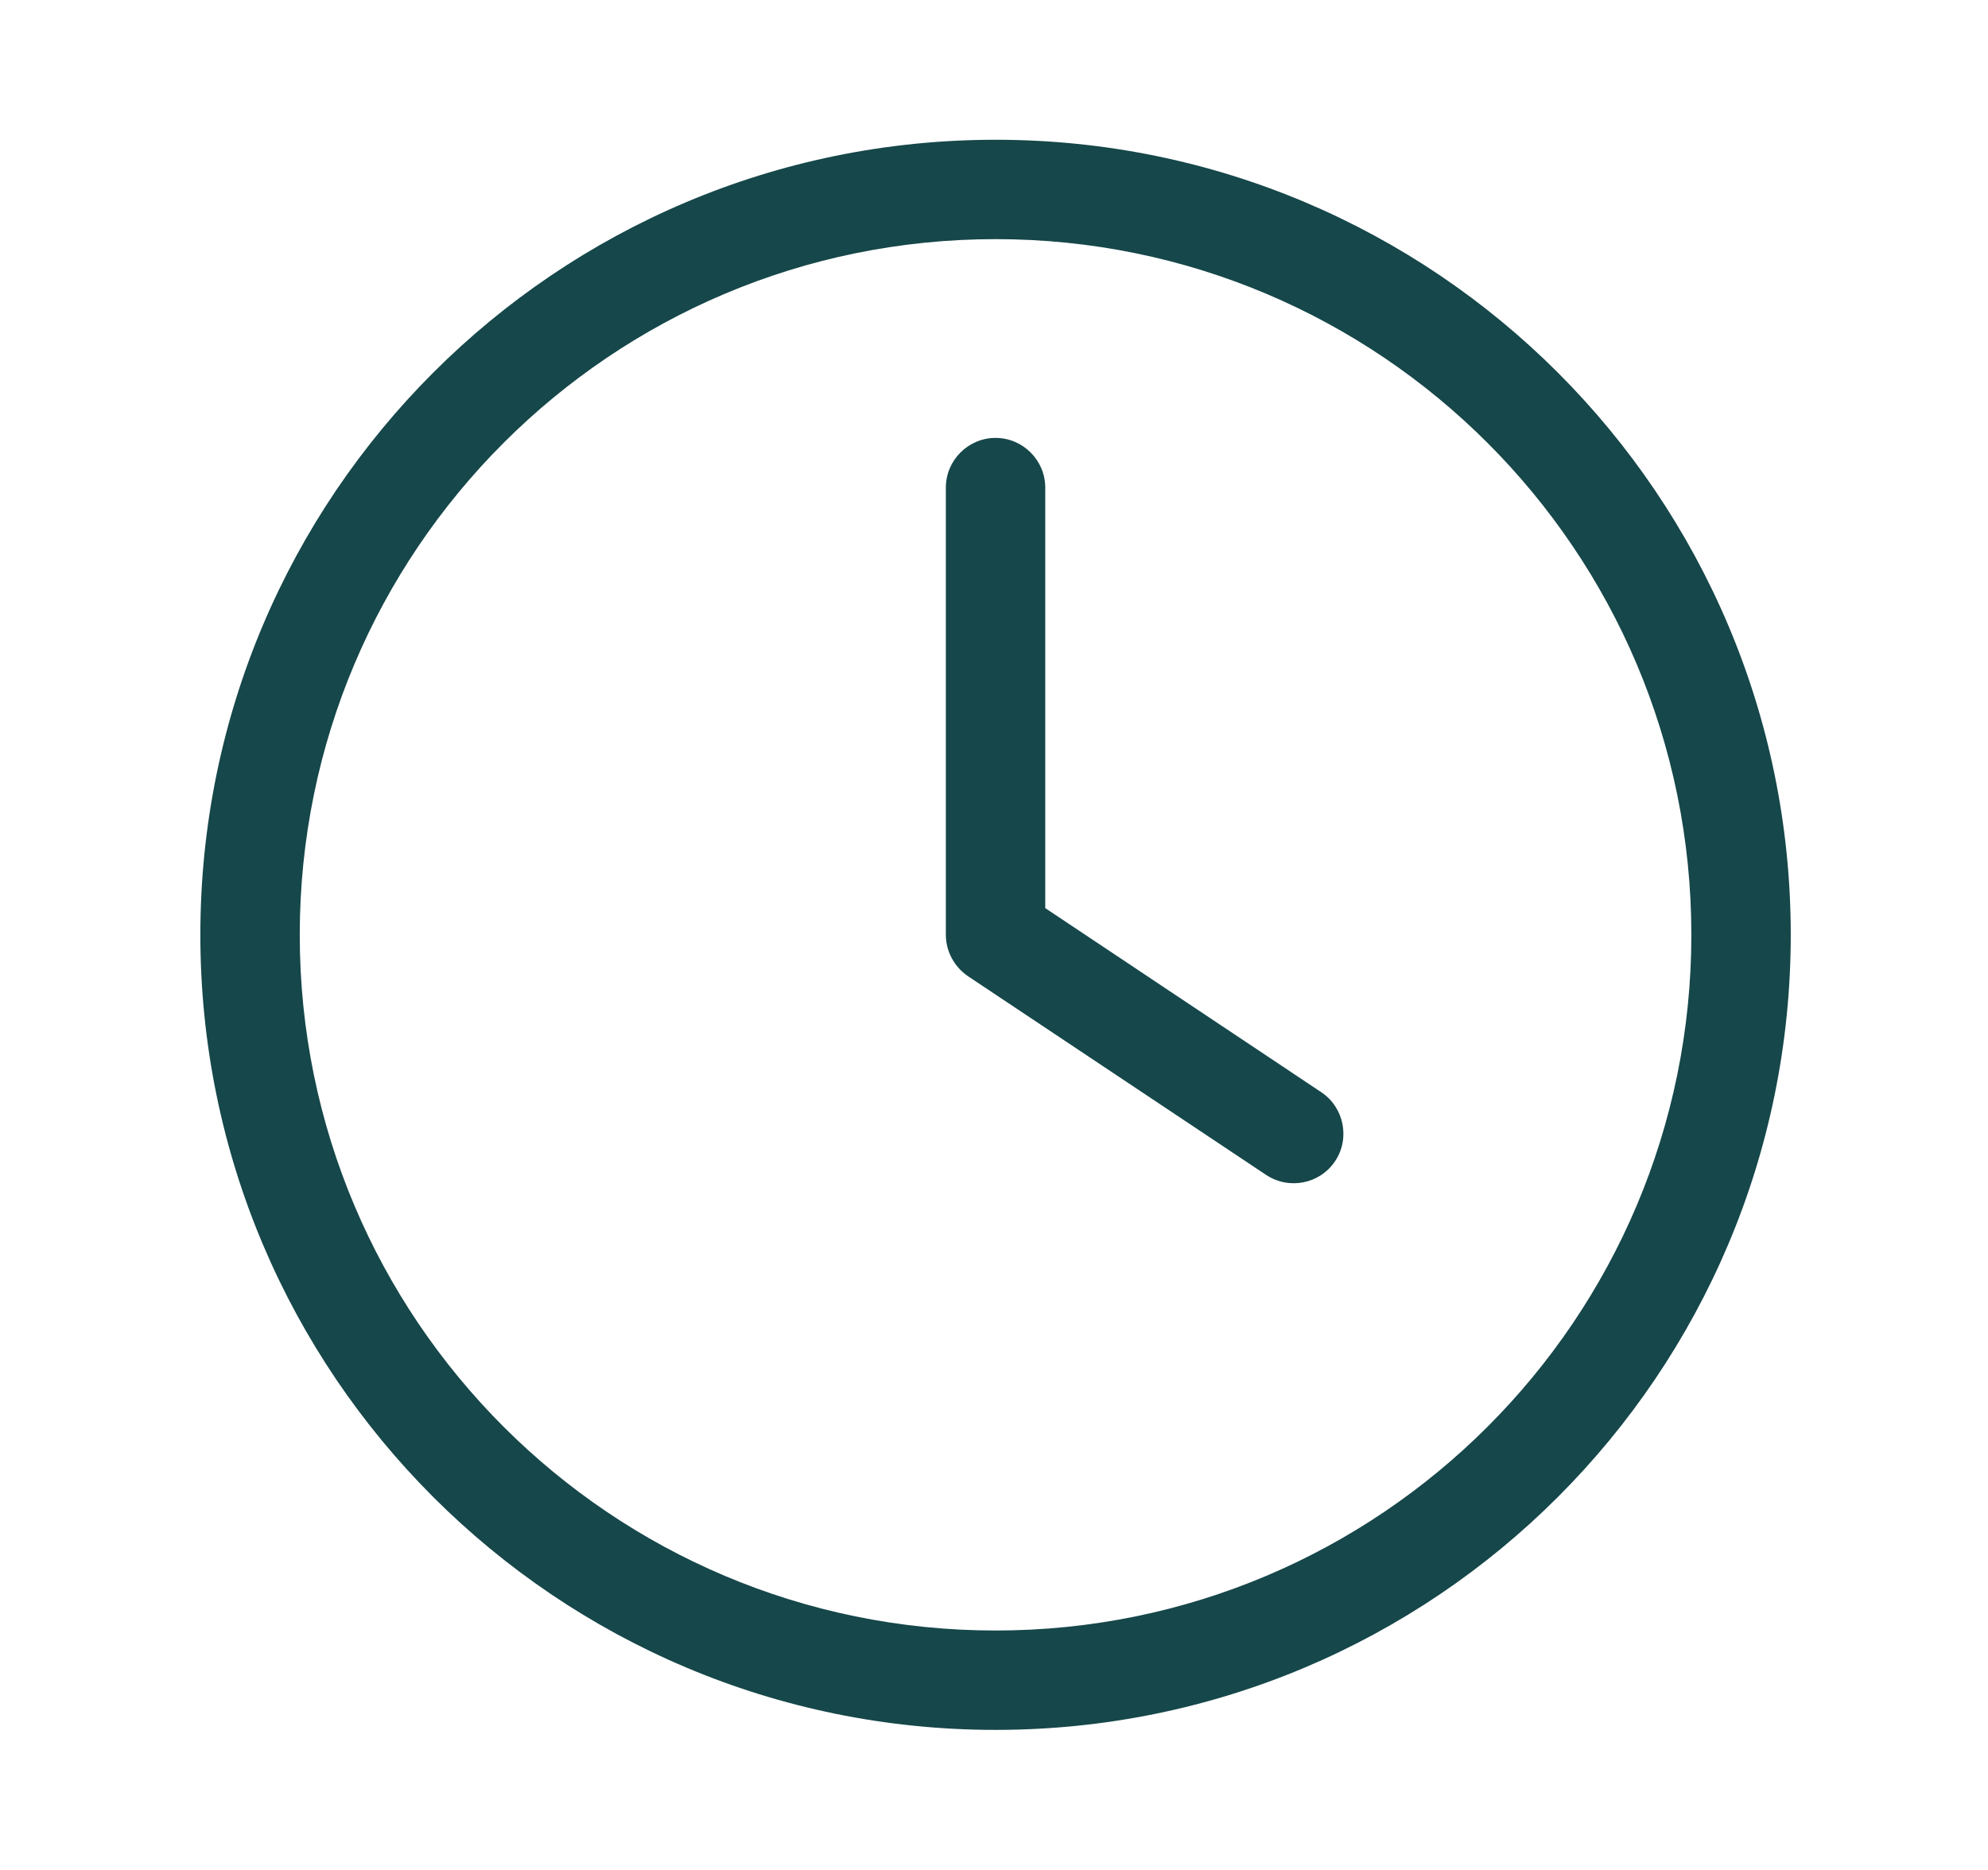 <?xml version="1.0" encoding="UTF-8"?>
<svg id="Calque_1" xmlns="http://www.w3.org/2000/svg" version="1.1" viewBox="0 0 640 602">
  <!-- Generator: Adobe Illustrator 29.6.0, SVG Export Plug-In . SVG Version: 2.1.1 Build 207)  -->
  <defs>
    <style>
      .st0 {
        fill: #16474a;
      }
    </style>
  </defs>
  <path class="st0" d="M544.5,301c0,123.7-100.3,224-224,224s-224-100.3-224-224,100.3-224,224-224,224,100.3,224,224ZM64.5,301c0,141.4,114.6,256,256,256s256-114.6,256-256S461.9,45,320.5,45,64.5,159.6,64.5,301ZM304.5,157v144c0,5.3,2.7,10.3,7.1,13.3l96,64c7.4,4.9,17.3,2.9,22.2-4.4s2.9-17.3-4.4-22.2l-88.9-59.3v-135.4c0-8.8-7.2-16-16-16s-16,7.2-16,16Z"/>
</svg>